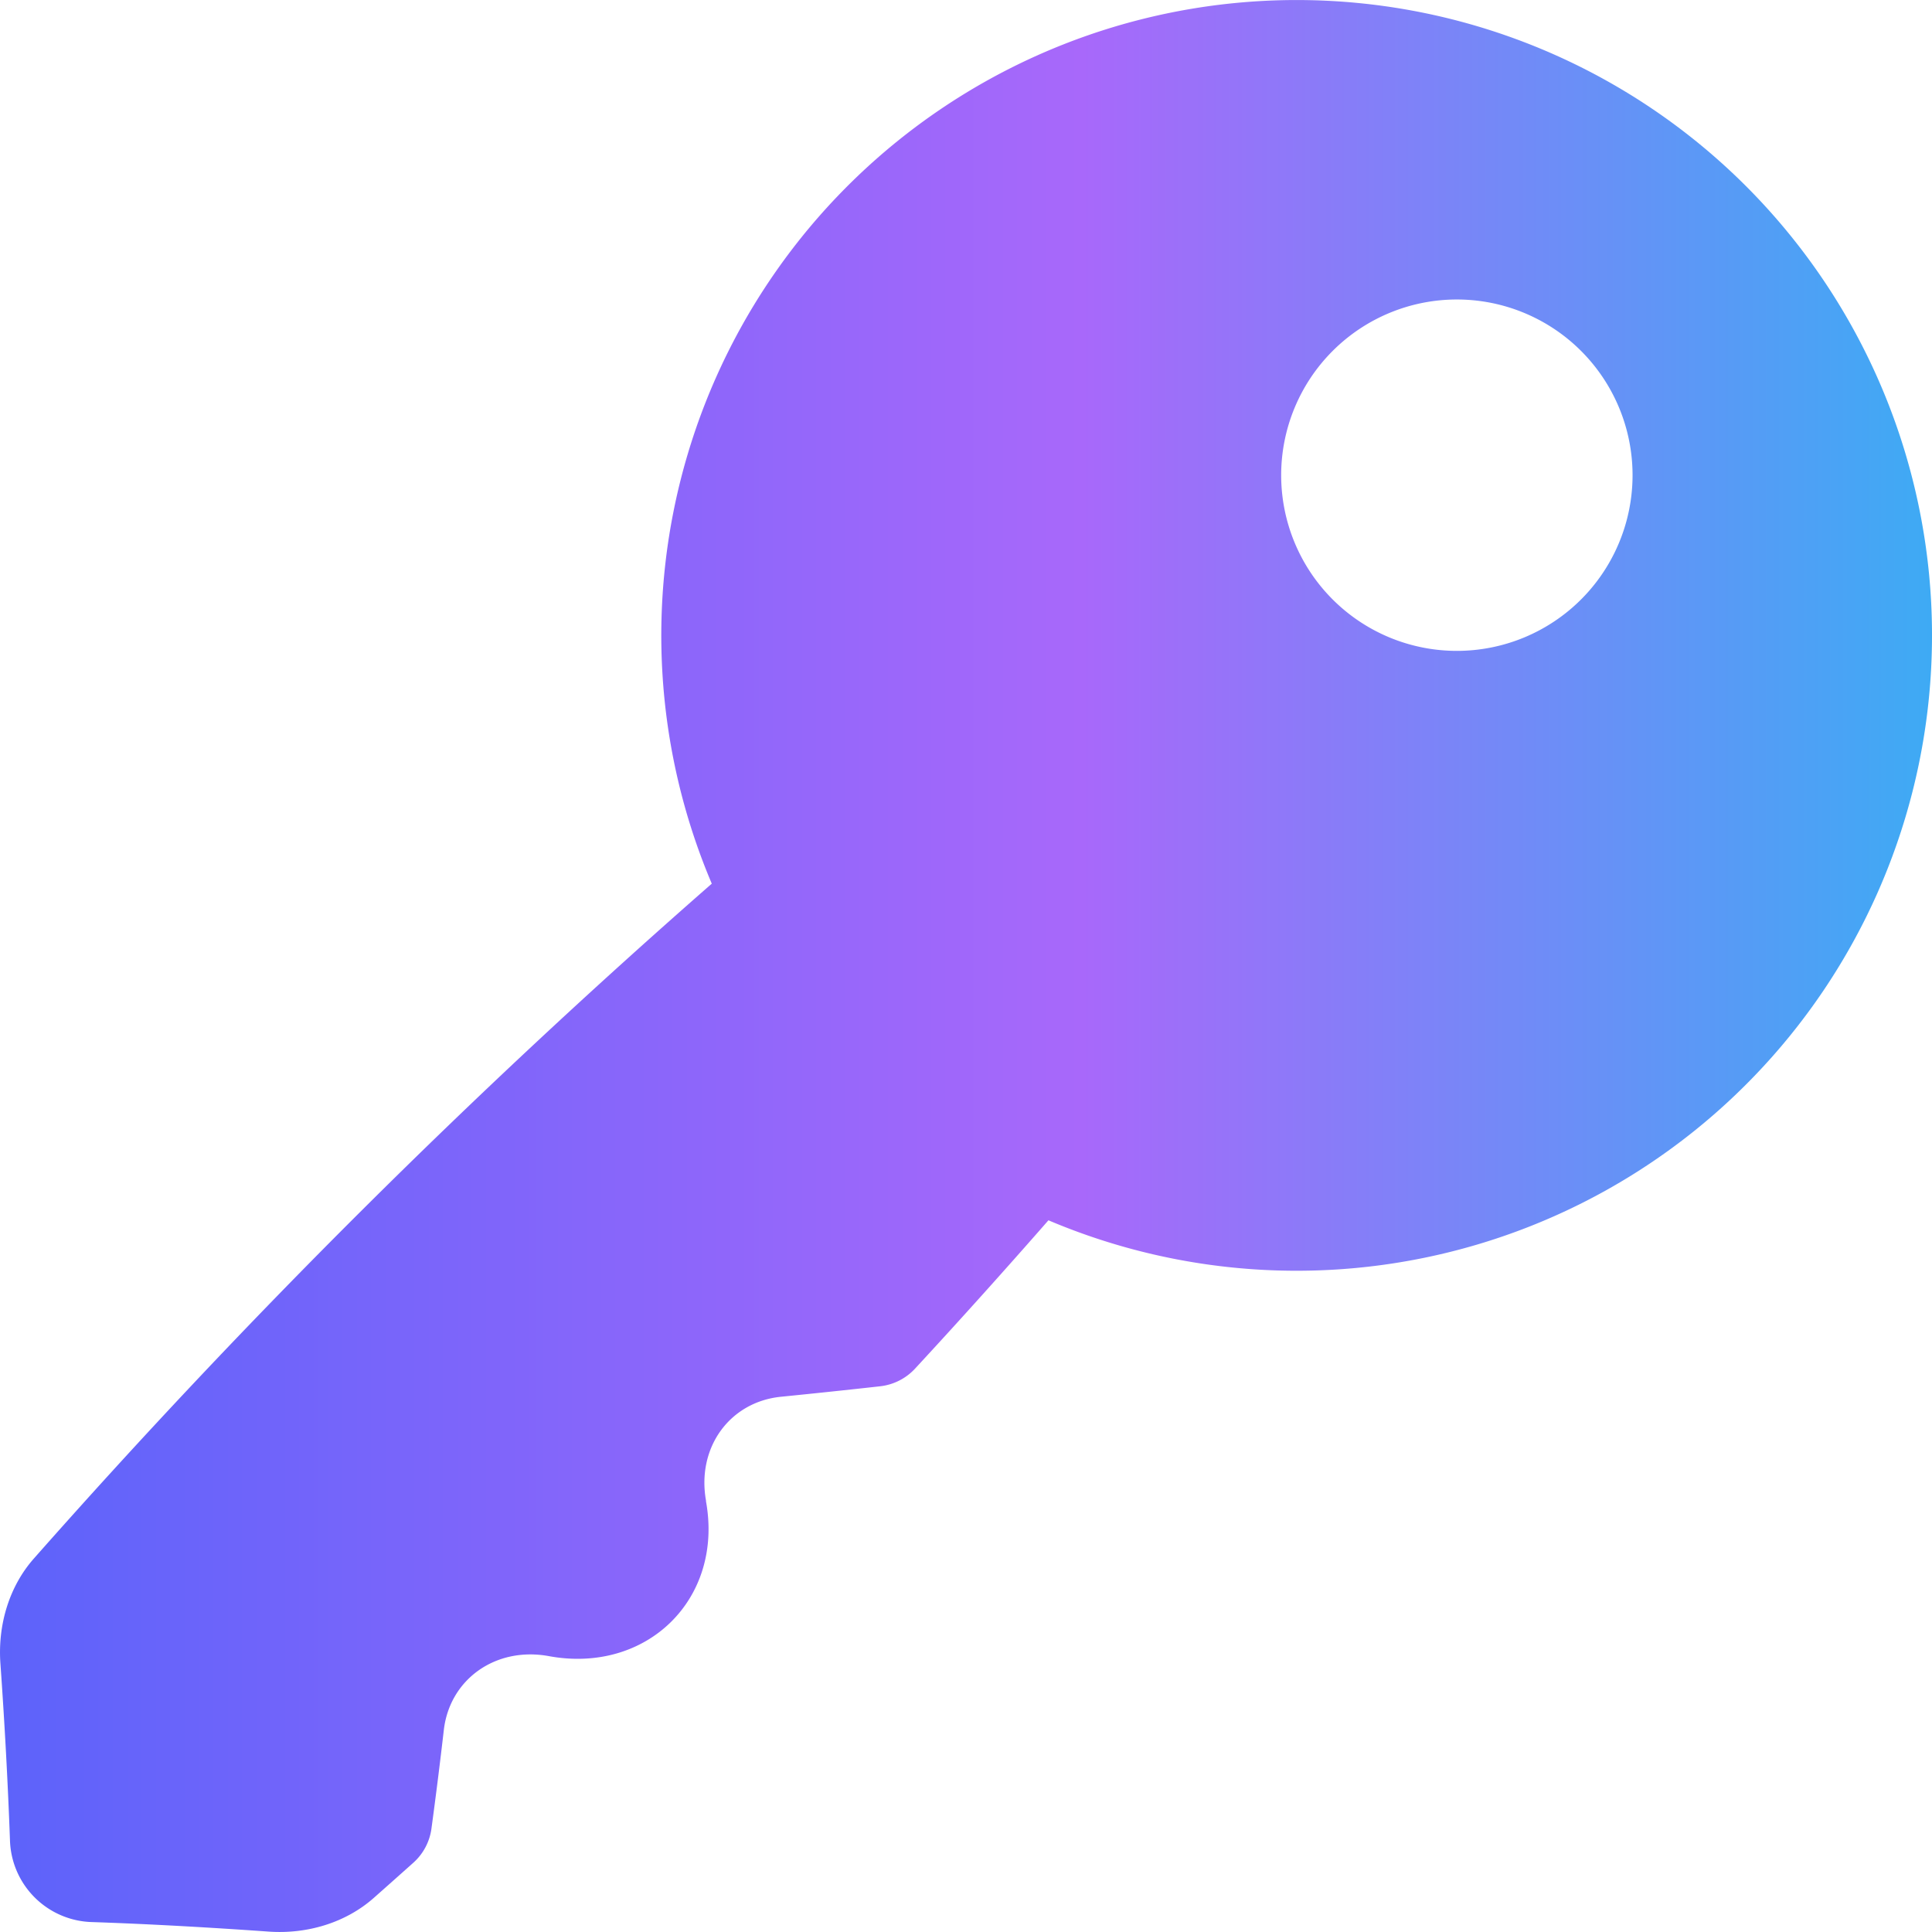 <svg xmlns="http://www.w3.org/2000/svg" viewBox="0 0 512 512"><defs><linearGradient id="trendGradient" x1="0%" y1="0%" x2="100%" y2="0%"><stop offset="0%" style="stop-color:#5C63FA"></stop><stop offset="56%" style="stop-color:#A868FA"></stop><stop offset="100%" style="stop-color:#3DABF4"></stop></linearGradient></defs><g id="Layer_16" data-name="Layer 16"><path d="m462.69 49.31a168.39 168.39 0 0 0 -274.06 184.87 1971.75 1971.75 0 0 0 -179.63 178.82c-6.5 7.33-9.63 17.5-8.89 27.87q1.69 23.81 2.53 46.72a22.35 22.35 0 0 0 21.78 21.78c15.24.52 30.84 1.4 46.71 2.52 10.37.74 20.54-2.4 27.91-8.91q5.26-4.65 10.49-9.33a14.8 14.8 0 0 0 4.82-9.13q1.75-12.9 3.27-26.06c1.55-13.4 13.7-22.15 27.83-19.57 25.93 4.78 46.33-15.1 41.65-41v-.2c-2.52-14.12 6.33-26.2 19.91-27.54q13.14-1.31 26.13-2.76a14.85 14.85 0 0 0 9.35-4.68q17.94-19.41 35.36-39.32a168.39 168.39 0 0 0 184.84-274.08zm-43.69 109.55a46.56 46.56 0 1 1 0-65.86 46.56 46.56 0 0 1 0 65.86z" fill="url(#trendGradient)"></path></g></svg>